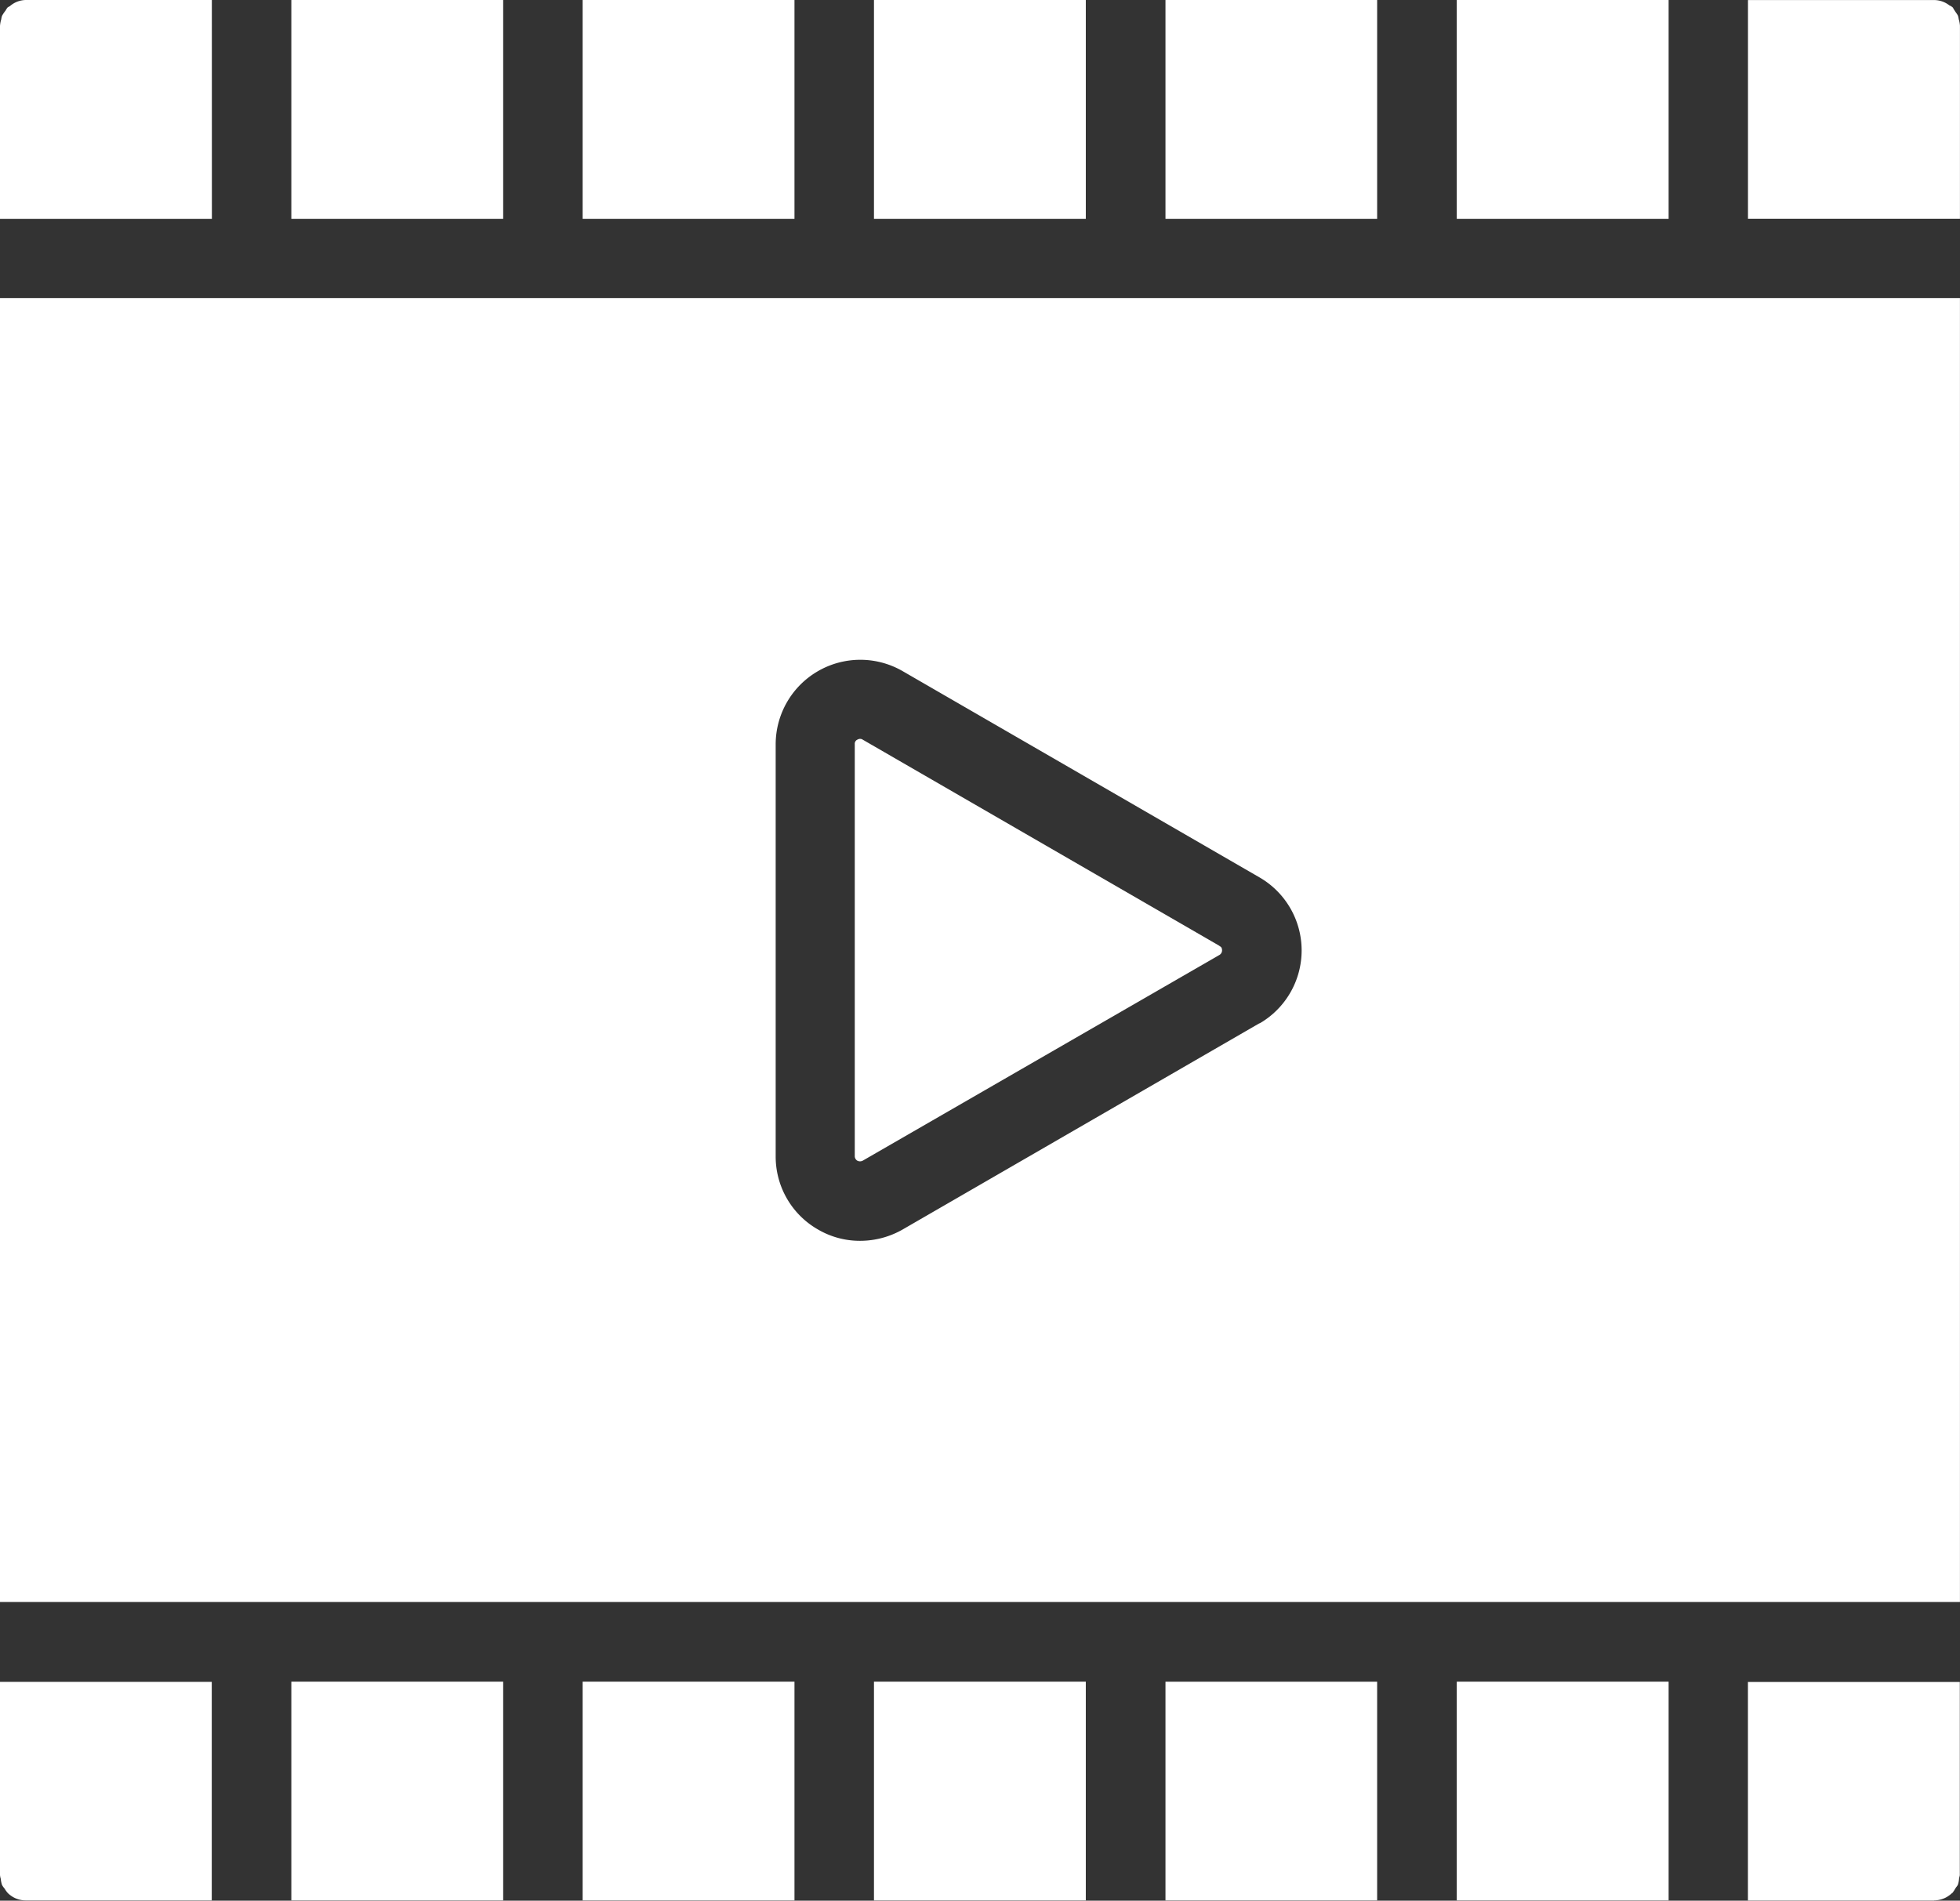 <svg xmlns="http://www.w3.org/2000/svg" width="43.79" height="42.469" viewBox="0 0 43.79 42.469"><rect x="0" y="0" width="43.79" height="42.469" fill="#333333" stroke="none"/><g transform="translate(-10 -11.211)"><path d="M86.084,16.1V11.788a.644.644,0,0,0-.028-.148.373.373,0,0,0-.017-.077c-.021-.043-.056-.081-.081-.126-.017-.017-.021-.043-.038-.06a.259.259,0,0,0-.071-.043.56.56,0,0,0-.34-.12H81.348V16.1h4.734Z" transform="translate(-32.295 -0.002)" fill="#fff"/><path d="M14.733,11.211H10.573a.556.556,0,0,0-.344.13c-.017.017-.043.021-.06.038a.394.394,0,0,0-.043.066.907.907,0,0,0-.081.12.373.373,0,0,0-.017.077A.667.667,0,0,0,10,11.79V16.1h4.734Z" transform="translate(0 0)" fill="#fff"/><path d="M10.043,84.4a.364.364,0,0,0,.056.081.693.693,0,0,0,.071.1.567.567,0,0,0,.4.169h4.161V79.867H10v4.313a.375.375,0,0,0,.017.088.622.622,0,0,0,.028.137Z" transform="translate(0 -31.076)" fill="#fff"/><path d="M26.624,16.1V11.211H21.891V16.1Z" transform="translate(-5.382 0)" fill="#fff"/><path d="M62.3,16.1V11.211H57.571V16.1Z" transform="translate(-21.532 0)" fill="#fff"/><path d="M26.624,84.747V79.859H21.891v4.888Z" transform="translate(-5.382 -31.073)" fill="#fff"/><path d="M38.515,16.1V11.211H33.782V16.1Z" transform="translate(-10.765 0)" fill="#fff"/><path d="M50.405,16.1V11.211H45.672V16.1Z" transform="translate(-16.146 0)" fill="#fff"/><path d="M74.194,16.1V11.211H69.461V16.1Z" transform="translate(-26.914 0)" fill="#fff"/><path d="M74.194,84.747V79.859H69.461v4.888Z" transform="translate(-26.914 -31.073)" fill="#fff"/><path d="M85.508,84.752a.581.581,0,0,0,.4-.165h.006a.792.792,0,0,0,.066-.1c.017-.028.043-.056.056-.081a.555.555,0,0,0,.028-.137c0-.028.017-.056.017-.088V79.871H81.347v4.884h4.161Z" transform="translate(-32.295 -31.078)" fill="#fff"/><path d="M38.515,84.747V79.859H33.782v4.888Z" transform="translate(-10.765 -31.073)" fill="#fff"/><path d="M50.405,84.747V79.859H45.672v4.888Z" transform="translate(-16.146 -31.073)" fill="#fff"/><path d="M62.3,79.859H57.571v4.888H62.3Z" transform="translate(-21.532 -31.072)" fill="#fff"/><path d="M53.789,23.379H10V52.515H53.789ZM38.14,39.582l-7.975,4.61a1.912,1.912,0,0,1-.947.252,1.849,1.849,0,0,1-.941-.252,1.876,1.876,0,0,1-.947-1.636V33.35a1.891,1.891,0,0,1,2.835-1.636l7.975,4.61a1.885,1.885,0,0,1,0,3.263Z" transform="translate(0 -5.508)" fill="#fff"/><path d="M53.041,46l-7.975-4.61a.1.1,0,0,0-.06-.017.135.135,0,0,0-.056.017.1.1,0,0,0-.06.1V50.7a.118.118,0,0,0,.06.1.131.131,0,0,0,.115,0l7.975-4.6a.119.119,0,0,0,.056-.1c0-.066-.032-.088-.056-.094Z" transform="translate(-15.793 -13.653)" fill="#fff"/></g></svg>